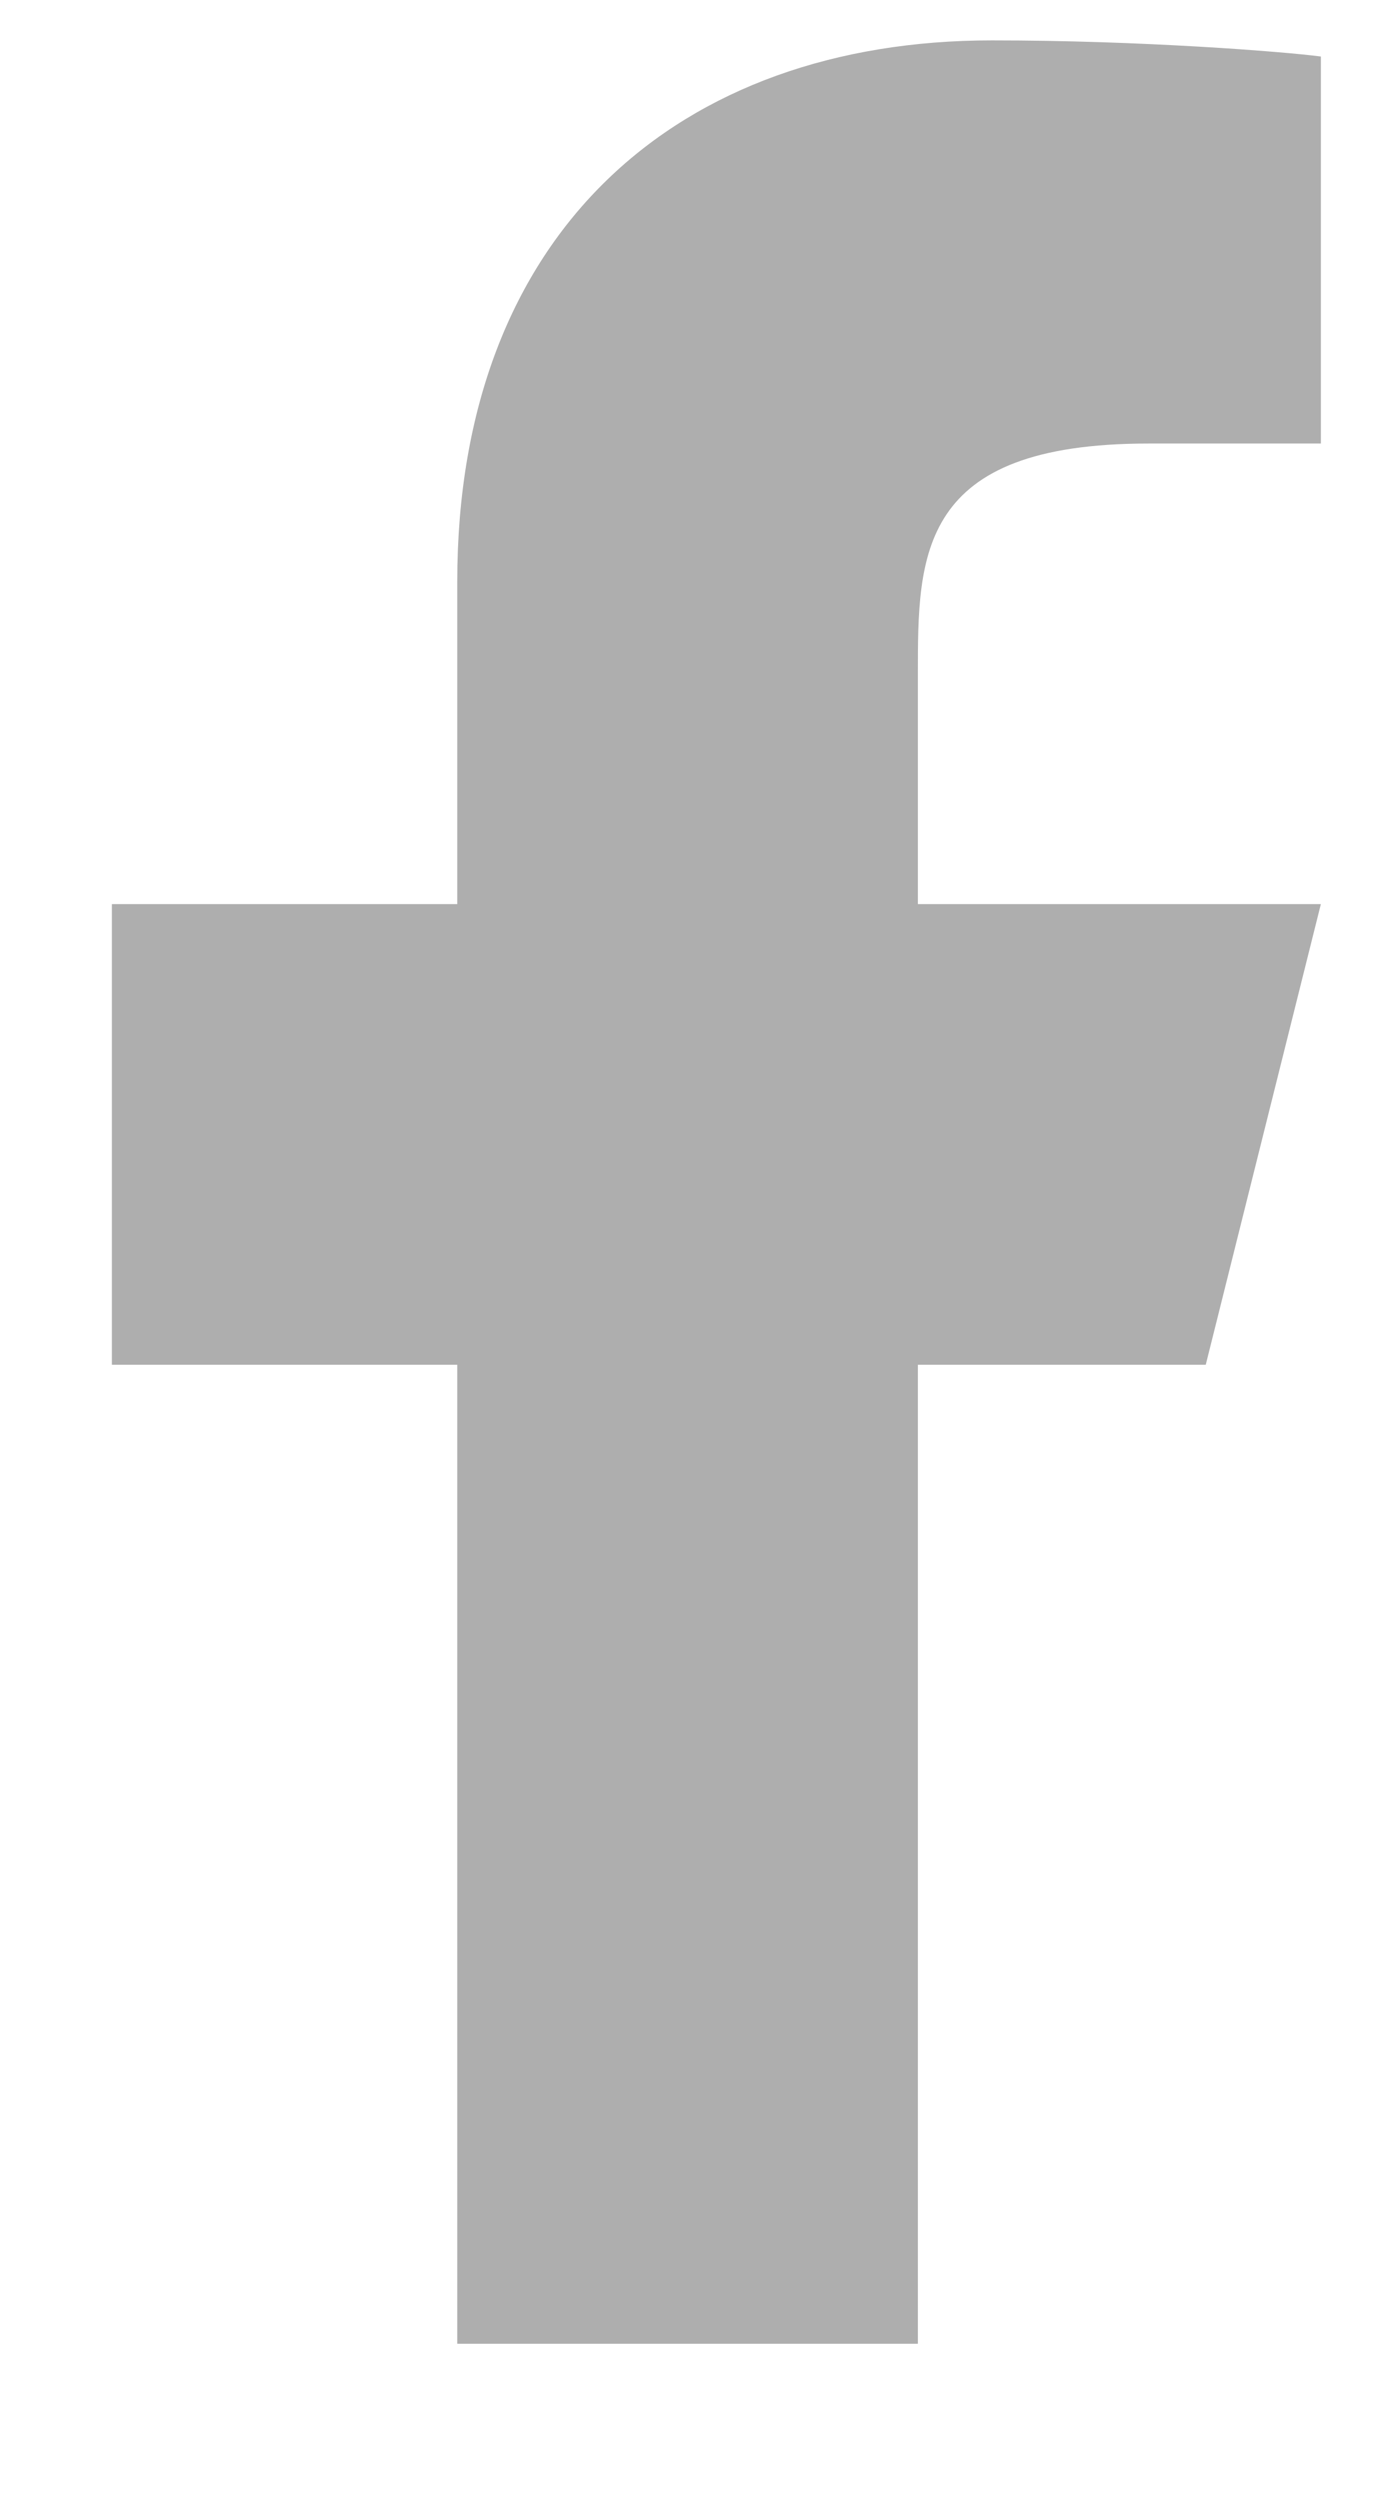 <svg width="11" height="20" viewBox="0 0 11 20" fill="none" xmlns="http://www.w3.org/2000/svg">
<g clip-path="url(#clip0_2083_78)">
<path d="M7.343 10.917H9.646L10.567 7.232H7.343V5.39C7.343 4.441 7.343 3.548 9.186 3.548H10.567V0.452C10.267 0.413 9.133 0.323 7.935 0.323C5.434 0.323 3.658 1.85 3.658 4.653V7.232H0.895V10.917H3.658V18.748H7.343V10.917Z" fill="#AEAEAE"/>
</g>
<defs>
<clipPath id="clip0_2083_78">
<rect width="9.673" height="19.346" fill="white" transform="translate(0.895 0.323)"/>
</clipPath>
</defs>
</svg>
